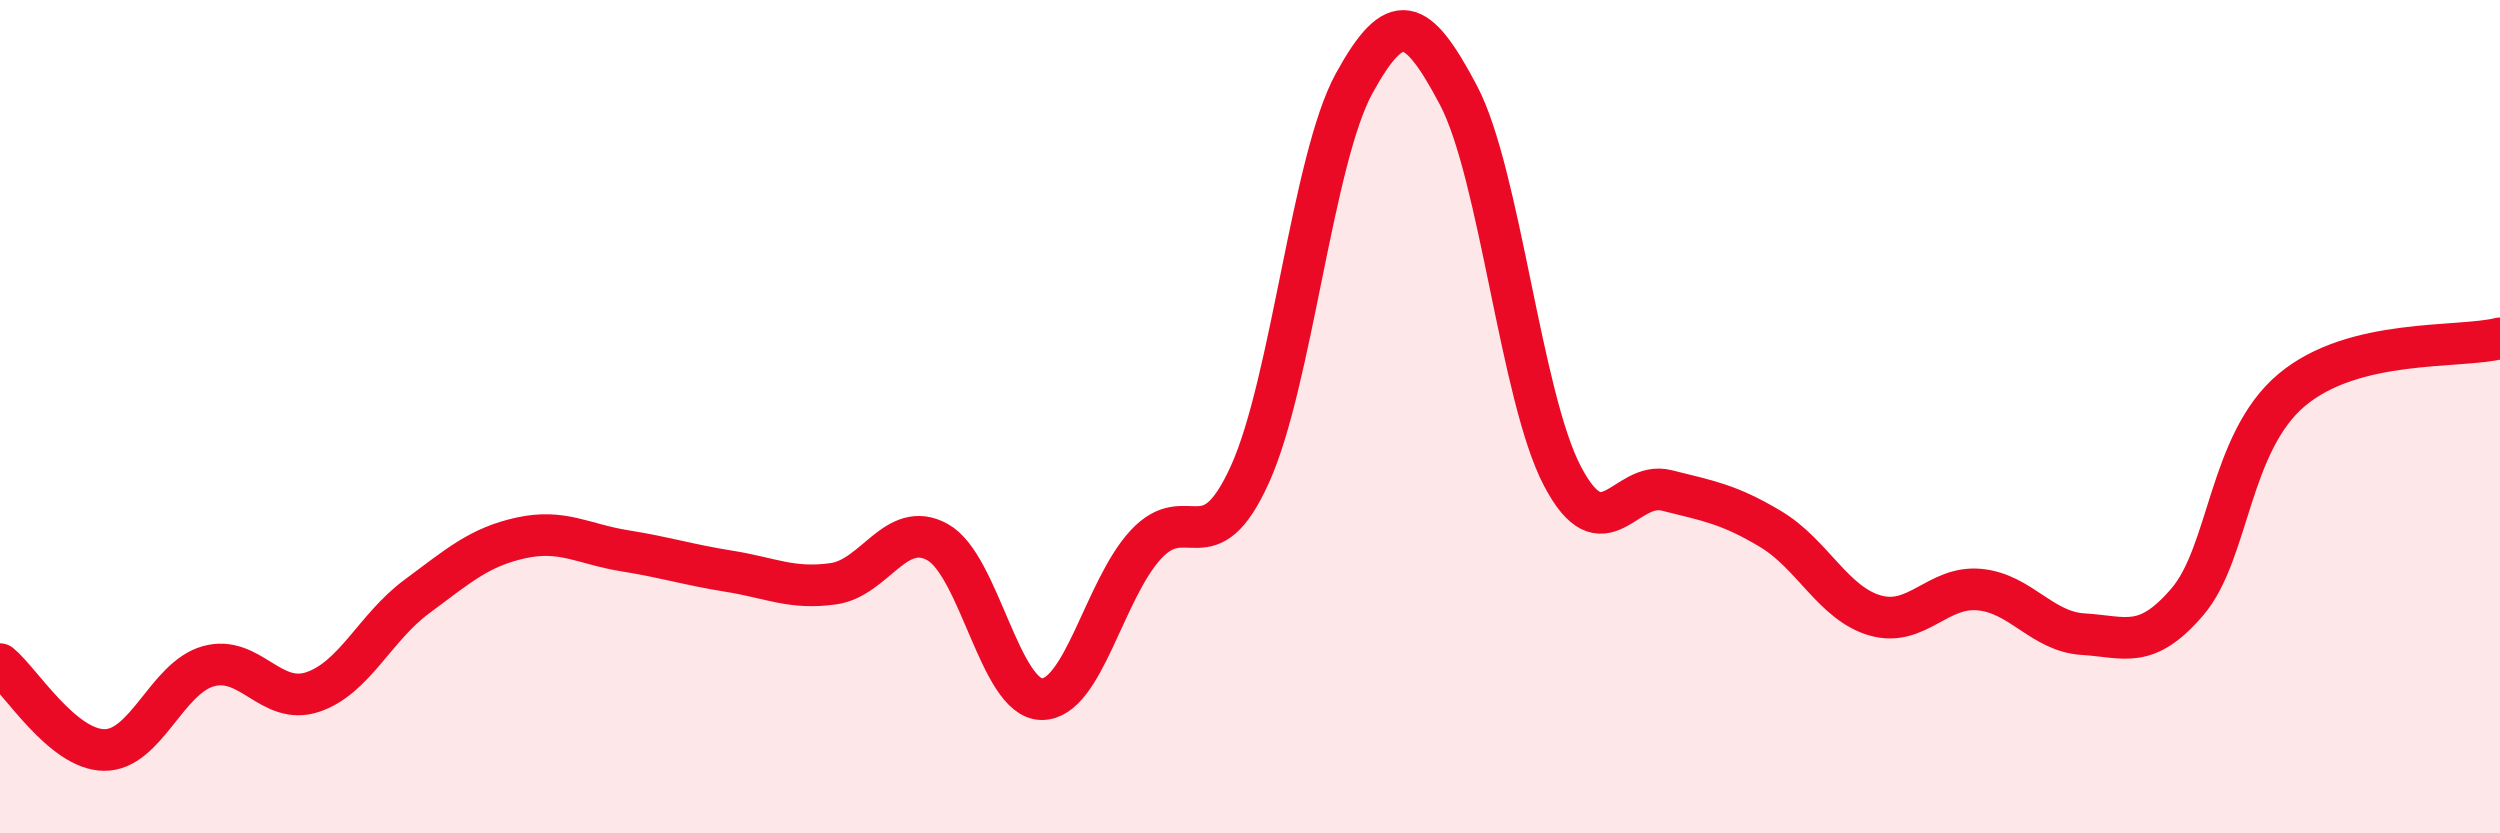 
    <svg width="60" height="20" viewBox="0 0 60 20" xmlns="http://www.w3.org/2000/svg">
      <path
        d="M 0,15.94 C 0.5,16.35 1.5,17.99 2.5,18 C 3.5,18.01 4,16.27 5,15.99 C 6,15.71 6.5,16.94 7.5,16.61 C 8.5,16.28 9,15.06 10,14.32 C 11,13.58 11.5,13.13 12.5,12.91 C 13.5,12.69 14,13.06 15,13.22 C 16,13.38 16.5,13.55 17.5,13.71 C 18.5,13.87 19,14.15 20,14.01 C 21,13.87 21.5,12.46 22.5,13.01 C 23.5,13.56 24,16.77 25,16.78 C 26,16.79 26.5,14.15 27.5,13.07 C 28.5,11.99 29,13.59 30,11.38 C 31,9.17 31.5,3.82 32.5,2 C 33.5,0.18 34,0.39 35,2.28 C 36,4.17 36.5,9.53 37.5,11.43 C 38.5,13.33 39,11.52 40,11.77 C 41,12.02 41.5,12.1 42.5,12.7 C 43.5,13.3 44,14.48 45,14.77 C 46,15.06 46.5,14.06 47.5,14.15 C 48.5,14.24 49,15.16 50,15.22 C 51,15.28 51.5,15.61 52.5,14.44 C 53.5,13.27 53.5,10.62 55,9.36 C 56.5,8.1 59,8.37 60,8.12L60 20L0 20Z"
        fill="#EB0A25"
        opacity="0.1"
        stroke-linecap="round"
        stroke-linejoin="round"
      />
      <path
        d="M 0,15.94 C 0.5,16.35 1.5,17.99 2.5,18 C 3.5,18.01 4,16.27 5,15.99 C 6,15.71 6.5,16.94 7.5,16.61 C 8.5,16.28 9,15.06 10,14.32 C 11,13.58 11.5,13.13 12.5,12.91 C 13.5,12.69 14,13.06 15,13.22 C 16,13.38 16.5,13.55 17.5,13.71 C 18.5,13.87 19,14.15 20,14.01 C 21,13.87 21.5,12.46 22.5,13.01 C 23.5,13.56 24,16.77 25,16.78 C 26,16.79 26.5,14.15 27.5,13.07 C 28.5,11.99 29,13.59 30,11.38 C 31,9.17 31.5,3.82 32.5,2 C 33.5,0.18 34,0.39 35,2.28 C 36,4.17 36.5,9.53 37.5,11.43 C 38.5,13.33 39,11.52 40,11.77 C 41,12.02 41.5,12.1 42.5,12.7 C 43.5,13.3 44,14.48 45,14.77 C 46,15.06 46.5,14.06 47.5,14.15 C 48.5,14.24 49,15.16 50,15.22 C 51,15.28 51.5,15.61 52.5,14.44 C 53.5,13.27 53.5,10.62 55,9.36 C 56.5,8.1 59,8.37 60,8.12"
        stroke="#EB0A25"
        stroke-width="1"
        fill="none"
        stroke-linecap="round"
        stroke-linejoin="round"
      />
    </svg>
  